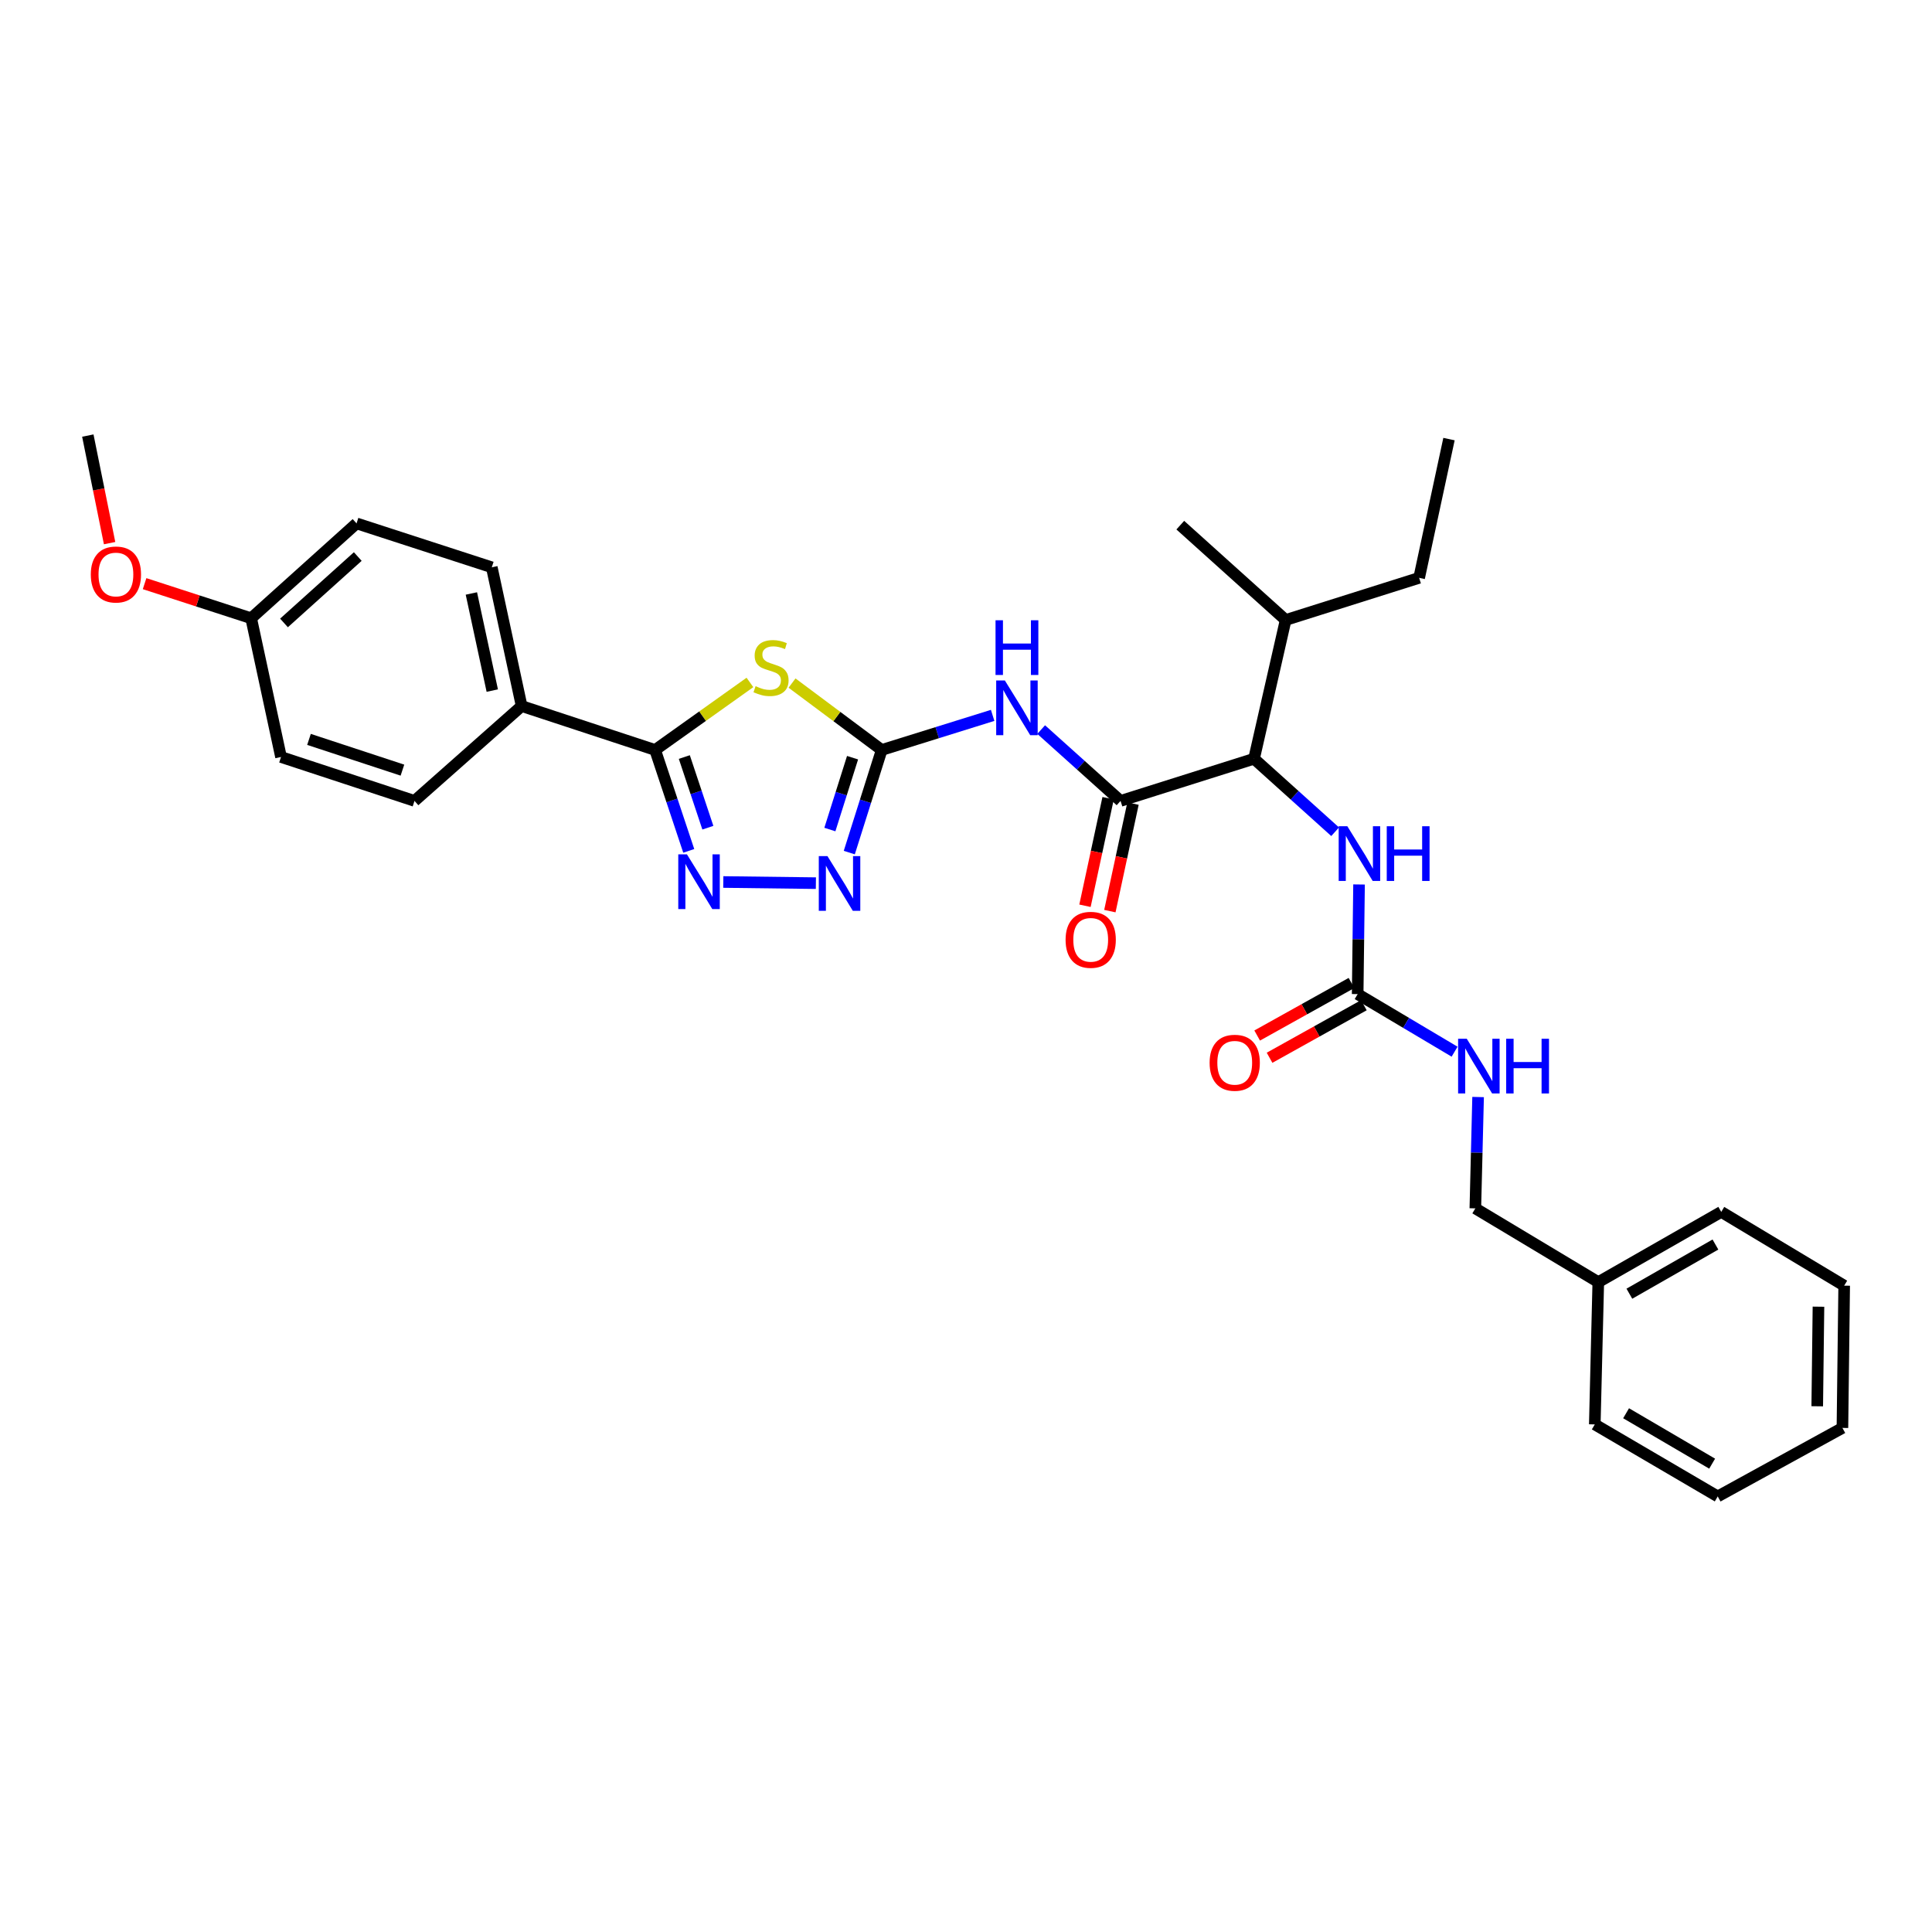 <?xml version='1.0' encoding='iso-8859-1'?>
<svg version='1.1' baseProfile='full'
              xmlns='http://www.w3.org/2000/svg'
                      xmlns:rdkit='http://www.rdkit.org/xml'
                      xmlns:xlink='http://www.w3.org/1999/xlink'
                  xml:space='preserve'
width='1000px' height='1000px' viewBox='0 0 1000 1000'>
<!-- END OF HEADER -->
<rect style='opacity:1.0;fill:#FFFFFF;stroke:none' width='1000' height='1000' x='0' y='0'> </rect>
<path class='bond-0' d='M 691.066,430.504 L 670.079,411.615' style='fill:none;fill-rule:evenodd;stroke:#0000FF;stroke-width:6px;stroke-linecap:butt;stroke-linejoin:miter;stroke-opacity:1' />
<path class='bond-0' d='M 670.079,411.615 L 649.092,392.726' style='fill:none;fill-rule:evenodd;stroke:#000000;stroke-width:6px;stroke-linecap:butt;stroke-linejoin:miter;stroke-opacity:1' />
<path class='bond-1' d='M 703.439,457.799 L 703.082,486.172' style='fill:none;fill-rule:evenodd;stroke:#0000FF;stroke-width:6px;stroke-linecap:butt;stroke-linejoin:miter;stroke-opacity:1' />
<path class='bond-1' d='M 703.082,486.172 L 702.725,514.545' style='fill:none;fill-rule:evenodd;stroke:#000000;stroke-width:6px;stroke-linecap:butt;stroke-linejoin:miter;stroke-opacity:1' />
<path class='bond-2' d='M 827.274,663.637 L 763.634,625.456' style='fill:none;fill-rule:evenodd;stroke:#000000;stroke-width:6px;stroke-linecap:butt;stroke-linejoin:miter;stroke-opacity:1' />
<path class='bond-3' d='M 827.274,663.637 L 890.913,627.272' style='fill:none;fill-rule:evenodd;stroke:#000000;stroke-width:6px;stroke-linecap:butt;stroke-linejoin:miter;stroke-opacity:1' />
<path class='bond-3' d='M 843.357,669.622 L 887.904,644.166' style='fill:none;fill-rule:evenodd;stroke:#000000;stroke-width:6px;stroke-linecap:butt;stroke-linejoin:miter;stroke-opacity:1' />
<path class='bond-4' d='M 827.274,663.637 L 825.459,737.275' style='fill:none;fill-rule:evenodd;stroke:#000000;stroke-width:6px;stroke-linecap:butt;stroke-linejoin:miter;stroke-opacity:1' />
<path class='bond-5' d='M 699.519,508.79 L 675.113,522.389' style='fill:none;fill-rule:evenodd;stroke:#000000;stroke-width:6px;stroke-linecap:butt;stroke-linejoin:miter;stroke-opacity:1' />
<path class='bond-5' d='M 675.113,522.389 L 650.708,535.989' style='fill:none;fill-rule:evenodd;stroke:#FF0000;stroke-width:6px;stroke-linecap:butt;stroke-linejoin:miter;stroke-opacity:1' />
<path class='bond-5' d='M 705.932,520.299 L 681.527,533.899' style='fill:none;fill-rule:evenodd;stroke:#000000;stroke-width:6px;stroke-linecap:butt;stroke-linejoin:miter;stroke-opacity:1' />
<path class='bond-5' d='M 681.527,533.899 L 657.121,547.498' style='fill:none;fill-rule:evenodd;stroke:#FF0000;stroke-width:6px;stroke-linecap:butt;stroke-linejoin:miter;stroke-opacity:1' />
<path class='bond-6' d='M 702.725,514.545 L 727.809,529.449' style='fill:none;fill-rule:evenodd;stroke:#000000;stroke-width:6px;stroke-linecap:butt;stroke-linejoin:miter;stroke-opacity:1' />
<path class='bond-6' d='M 727.809,529.449 L 752.893,544.353' style='fill:none;fill-rule:evenodd;stroke:#0000FF;stroke-width:6px;stroke-linecap:butt;stroke-linejoin:miter;stroke-opacity:1' />
<path class='bond-7' d='M 765.061,567.819 L 764.348,596.638' style='fill:none;fill-rule:evenodd;stroke:#0000FF;stroke-width:6px;stroke-linecap:butt;stroke-linejoin:miter;stroke-opacity:1' />
<path class='bond-7' d='M 764.348,596.638 L 763.634,625.456' style='fill:none;fill-rule:evenodd;stroke:#000000;stroke-width:6px;stroke-linecap:butt;stroke-linejoin:miter;stroke-opacity:1' />
<path class='bond-8' d='M 890.913,627.272 L 954.545,665.452' style='fill:none;fill-rule:evenodd;stroke:#000000;stroke-width:6px;stroke-linecap:butt;stroke-linejoin:miter;stroke-opacity:1' />
<path class='bond-9' d='M 538.909,377.629 L 559.454,396.088' style='fill:none;fill-rule:evenodd;stroke:#0000FF;stroke-width:6px;stroke-linecap:butt;stroke-linejoin:miter;stroke-opacity:1' />
<path class='bond-9' d='M 559.454,396.088 L 579.999,414.547' style='fill:none;fill-rule:evenodd;stroke:#000000;stroke-width:6px;stroke-linecap:butt;stroke-linejoin:miter;stroke-opacity:1' />
<path class='bond-10' d='M 513.793,370.279 L 485.08,379.23' style='fill:none;fill-rule:evenodd;stroke:#0000FF;stroke-width:6px;stroke-linecap:butt;stroke-linejoin:miter;stroke-opacity:1' />
<path class='bond-10' d='M 485.08,379.23 L 456.366,388.181' style='fill:none;fill-rule:evenodd;stroke:#000000;stroke-width:6px;stroke-linecap:butt;stroke-linejoin:miter;stroke-opacity:1' />
<path class='bond-11' d='M 573.559,413.161 L 567.571,440.991' style='fill:none;fill-rule:evenodd;stroke:#000000;stroke-width:6px;stroke-linecap:butt;stroke-linejoin:miter;stroke-opacity:1' />
<path class='bond-11' d='M 567.571,440.991 L 561.583,468.821' style='fill:none;fill-rule:evenodd;stroke:#FF0000;stroke-width:6px;stroke-linecap:butt;stroke-linejoin:miter;stroke-opacity:1' />
<path class='bond-11' d='M 586.44,415.933 L 580.452,443.763' style='fill:none;fill-rule:evenodd;stroke:#000000;stroke-width:6px;stroke-linecap:butt;stroke-linejoin:miter;stroke-opacity:1' />
<path class='bond-11' d='M 580.452,443.763 L 574.464,471.592' style='fill:none;fill-rule:evenodd;stroke:#FF0000;stroke-width:6px;stroke-linecap:butt;stroke-linejoin:miter;stroke-opacity:1' />
<path class='bond-12' d='M 579.999,414.547 L 649.092,392.726' style='fill:none;fill-rule:evenodd;stroke:#000000;stroke-width:6px;stroke-linecap:butt;stroke-linejoin:miter;stroke-opacity:1' />
<path class='bond-13' d='M 374.373,456.523 L 422.301,457.121' style='fill:none;fill-rule:evenodd;stroke:#0000FF;stroke-width:6px;stroke-linecap:butt;stroke-linejoin:miter;stroke-opacity:1' />
<path class='bond-14' d='M 356.497,440.409 L 347.795,414.295' style='fill:none;fill-rule:evenodd;stroke:#0000FF;stroke-width:6px;stroke-linecap:butt;stroke-linejoin:miter;stroke-opacity:1' />
<path class='bond-14' d='M 347.795,414.295 L 339.093,388.181' style='fill:none;fill-rule:evenodd;stroke:#000000;stroke-width:6px;stroke-linecap:butt;stroke-linejoin:miter;stroke-opacity:1' />
<path class='bond-14' d='M 366.387,428.41 L 360.295,410.13' style='fill:none;fill-rule:evenodd;stroke:#0000FF;stroke-width:6px;stroke-linecap:butt;stroke-linejoin:miter;stroke-opacity:1' />
<path class='bond-14' d='M 360.295,410.13 L 354.204,391.85' style='fill:none;fill-rule:evenodd;stroke:#000000;stroke-width:6px;stroke-linecap:butt;stroke-linejoin:miter;stroke-opacity:1' />
<path class='bond-15' d='M 439.589,441.302 L 447.978,414.741' style='fill:none;fill-rule:evenodd;stroke:#0000FF;stroke-width:6px;stroke-linecap:butt;stroke-linejoin:miter;stroke-opacity:1' />
<path class='bond-15' d='M 447.978,414.741 L 456.366,388.181' style='fill:none;fill-rule:evenodd;stroke:#000000;stroke-width:6px;stroke-linecap:butt;stroke-linejoin:miter;stroke-opacity:1' />
<path class='bond-15' d='M 429.542,429.366 L 435.413,410.774' style='fill:none;fill-rule:evenodd;stroke:#0000FF;stroke-width:6px;stroke-linecap:butt;stroke-linejoin:miter;stroke-opacity:1' />
<path class='bond-15' d='M 435.413,410.774 L 441.285,392.181' style='fill:none;fill-rule:evenodd;stroke:#000000;stroke-width:6px;stroke-linecap:butt;stroke-linejoin:miter;stroke-opacity:1' />
<path class='bond-16' d='M 456.366,388.181 L 433.16,370.87' style='fill:none;fill-rule:evenodd;stroke:#000000;stroke-width:6px;stroke-linecap:butt;stroke-linejoin:miter;stroke-opacity:1' />
<path class='bond-16' d='M 433.16,370.87 L 409.954,353.56' style='fill:none;fill-rule:evenodd;stroke:#CCCC00;stroke-width:6px;stroke-linecap:butt;stroke-linejoin:miter;stroke-opacity:1' />
<path class='bond-17' d='M 388.166,353.232 L 363.63,370.707' style='fill:none;fill-rule:evenodd;stroke:#CCCC00;stroke-width:6px;stroke-linecap:butt;stroke-linejoin:miter;stroke-opacity:1' />
<path class='bond-17' d='M 363.63,370.707 L 339.093,388.181' style='fill:none;fill-rule:evenodd;stroke:#000000;stroke-width:6px;stroke-linecap:butt;stroke-linejoin:miter;stroke-opacity:1' />
<path class='bond-18' d='M 339.093,388.181 L 270.001,365.452' style='fill:none;fill-rule:evenodd;stroke:#000000;stroke-width:6px;stroke-linecap:butt;stroke-linejoin:miter;stroke-opacity:1' />
<path class='bond-19' d='M 270.001,365.452 L 214.545,414.547' style='fill:none;fill-rule:evenodd;stroke:#000000;stroke-width:6px;stroke-linecap:butt;stroke-linejoin:miter;stroke-opacity:1' />
<path class='bond-20' d='M 270.001,365.452 L 254.548,293.637' style='fill:none;fill-rule:evenodd;stroke:#000000;stroke-width:6px;stroke-linecap:butt;stroke-linejoin:miter;stroke-opacity:1' />
<path class='bond-20' d='M 254.802,357.452 L 243.985,307.181' style='fill:none;fill-rule:evenodd;stroke:#000000;stroke-width:6px;stroke-linecap:butt;stroke-linejoin:miter;stroke-opacity:1' />
<path class='bond-21' d='M 130,320.003 L 184.548,270.908' style='fill:none;fill-rule:evenodd;stroke:#000000;stroke-width:6px;stroke-linecap:butt;stroke-linejoin:miter;stroke-opacity:1' />
<path class='bond-21' d='M 146.996,322.432 L 185.18,288.066' style='fill:none;fill-rule:evenodd;stroke:#000000;stroke-width:6px;stroke-linecap:butt;stroke-linejoin:miter;stroke-opacity:1' />
<path class='bond-22' d='M 130,320.003 L 102.419,311.048' style='fill:none;fill-rule:evenodd;stroke:#000000;stroke-width:6px;stroke-linecap:butt;stroke-linejoin:miter;stroke-opacity:1' />
<path class='bond-22' d='M 102.419,311.048 L 74.839,302.093' style='fill:none;fill-rule:evenodd;stroke:#FF0000;stroke-width:6px;stroke-linecap:butt;stroke-linejoin:miter;stroke-opacity:1' />
<path class='bond-23' d='M 130,320.003 L 145.452,391.819' style='fill:none;fill-rule:evenodd;stroke:#000000;stroke-width:6px;stroke-linecap:butt;stroke-linejoin:miter;stroke-opacity:1' />
<path class='bond-24' d='M 214.545,414.547 L 145.452,391.819' style='fill:none;fill-rule:evenodd;stroke:#000000;stroke-width:6px;stroke-linecap:butt;stroke-linejoin:miter;stroke-opacity:1' />
<path class='bond-24' d='M 208.298,398.622 L 159.933,382.712' style='fill:none;fill-rule:evenodd;stroke:#000000;stroke-width:6px;stroke-linecap:butt;stroke-linejoin:miter;stroke-opacity:1' />
<path class='bond-25' d='M 254.548,293.637 L 184.548,270.908' style='fill:none;fill-rule:evenodd;stroke:#000000;stroke-width:6px;stroke-linecap:butt;stroke-linejoin:miter;stroke-opacity:1' />
<path class='bond-26' d='M 56.728,281.123 L 51.091,253.287' style='fill:none;fill-rule:evenodd;stroke:#FF0000;stroke-width:6px;stroke-linecap:butt;stroke-linejoin:miter;stroke-opacity:1' />
<path class='bond-26' d='M 51.091,253.287 L 45.455,225.452' style='fill:none;fill-rule:evenodd;stroke:#000000;stroke-width:6px;stroke-linecap:butt;stroke-linejoin:miter;stroke-opacity:1' />
<path class='bond-27' d='M 649.092,392.726 L 665.452,320.911' style='fill:none;fill-rule:evenodd;stroke:#000000;stroke-width:6px;stroke-linecap:butt;stroke-linejoin:miter;stroke-opacity:1' />
<path class='bond-28' d='M 665.452,320.911 L 734.545,299.09' style='fill:none;fill-rule:evenodd;stroke:#000000;stroke-width:6px;stroke-linecap:butt;stroke-linejoin:miter;stroke-opacity:1' />
<path class='bond-29' d='M 665.452,320.911 L 610.912,271.816' style='fill:none;fill-rule:evenodd;stroke:#000000;stroke-width:6px;stroke-linecap:butt;stroke-linejoin:miter;stroke-opacity:1' />
<path class='bond-30' d='M 734.545,299.09 L 749.997,227.274' style='fill:none;fill-rule:evenodd;stroke:#000000;stroke-width:6px;stroke-linecap:butt;stroke-linejoin:miter;stroke-opacity:1' />
<path class='bond-31' d='M 825.459,737.275 L 889.091,774.548' style='fill:none;fill-rule:evenodd;stroke:#000000;stroke-width:6px;stroke-linecap:butt;stroke-linejoin:miter;stroke-opacity:1' />
<path class='bond-31' d='M 841.663,731.497 L 886.205,757.588' style='fill:none;fill-rule:evenodd;stroke:#000000;stroke-width:6px;stroke-linecap:butt;stroke-linejoin:miter;stroke-opacity:1' />
<path class='bond-32' d='M 954.545,665.452 L 953.638,739.091' style='fill:none;fill-rule:evenodd;stroke:#000000;stroke-width:6px;stroke-linecap:butt;stroke-linejoin:miter;stroke-opacity:1' />
<path class='bond-32' d='M 941.234,676.336 L 940.599,727.883' style='fill:none;fill-rule:evenodd;stroke:#000000;stroke-width:6px;stroke-linecap:butt;stroke-linejoin:miter;stroke-opacity:1' />
<path class='bond-33' d='M 889.091,774.548 L 953.638,739.091' style='fill:none;fill-rule:evenodd;stroke:#000000;stroke-width:6px;stroke-linecap:butt;stroke-linejoin:miter;stroke-opacity:1' />
<path  class='atom-0' d='M 697.38 427.661
L 706.66 442.661
Q 707.58 444.141, 709.06 446.821
Q 710.54 449.501, 710.62 449.661
L 710.62 427.661
L 714.38 427.661
L 714.38 455.981
L 710.5 455.981
L 700.54 439.581
Q 699.38 437.661, 698.14 435.461
Q 696.94 433.261, 696.58 432.581
L 696.58 455.981
L 692.9 455.981
L 692.9 427.661
L 697.38 427.661
' fill='#0000FF'/>
<path  class='atom-0' d='M 717.78 427.661
L 721.62 427.661
L 721.62 439.701
L 736.1 439.701
L 736.1 427.661
L 739.94 427.661
L 739.94 455.981
L 736.1 455.981
L 736.1 442.901
L 721.62 442.901
L 721.62 455.981
L 717.78 455.981
L 717.78 427.661
' fill='#0000FF'/>
<path  class='atom-3' d='M 626.093 550.082
Q 626.093 543.282, 629.453 539.482
Q 632.813 535.682, 639.093 535.682
Q 645.373 535.682, 648.733 539.482
Q 652.093 543.282, 652.093 550.082
Q 652.093 556.962, 648.693 560.882
Q 645.293 564.762, 639.093 564.762
Q 632.853 564.762, 629.453 560.882
Q 626.093 557.002, 626.093 550.082
M 639.093 561.562
Q 643.413 561.562, 645.733 558.682
Q 648.093 555.762, 648.093 550.082
Q 648.093 544.522, 645.733 541.722
Q 643.413 538.882, 639.093 538.882
Q 634.773 538.882, 632.413 541.682
Q 630.093 544.482, 630.093 550.082
Q 630.093 555.802, 632.413 558.682
Q 634.773 561.562, 639.093 561.562
' fill='#FF0000'/>
<path  class='atom-4' d='M 759.197 537.658
L 768.477 552.658
Q 769.397 554.138, 770.877 556.818
Q 772.357 559.498, 772.437 559.658
L 772.437 537.658
L 776.197 537.658
L 776.197 565.978
L 772.317 565.978
L 762.357 549.578
Q 761.197 547.658, 759.957 545.458
Q 758.757 543.258, 758.397 542.578
L 758.397 565.978
L 754.717 565.978
L 754.717 537.658
L 759.197 537.658
' fill='#0000FF'/>
<path  class='atom-4' d='M 779.597 537.658
L 783.437 537.658
L 783.437 549.698
L 797.917 549.698
L 797.917 537.658
L 801.757 537.658
L 801.757 565.978
L 797.917 565.978
L 797.917 552.898
L 783.437 552.898
L 783.437 565.978
L 779.597 565.978
L 779.597 537.658
' fill='#0000FF'/>
<path  class='atom-7' d='M 520.106 352.2
L 529.386 367.2
Q 530.306 368.68, 531.786 371.36
Q 533.266 374.04, 533.346 374.2
L 533.346 352.2
L 537.106 352.2
L 537.106 380.52
L 533.226 380.52
L 523.266 364.12
Q 522.106 362.2, 520.866 360
Q 519.666 357.8, 519.306 357.12
L 519.306 380.52
L 515.626 380.52
L 515.626 352.2
L 520.106 352.2
' fill='#0000FF'/>
<path  class='atom-7' d='M 515.286 321.048
L 519.126 321.048
L 519.126 333.088
L 533.606 333.088
L 533.606 321.048
L 537.446 321.048
L 537.446 349.368
L 533.606 349.368
L 533.606 336.288
L 519.126 336.288
L 519.126 349.368
L 515.286 349.368
L 515.286 321.048
' fill='#0000FF'/>
<path  class='atom-9' d='M 551.547 486.443
Q 551.547 479.643, 554.907 475.843
Q 558.267 472.043, 564.547 472.043
Q 570.827 472.043, 574.187 475.843
Q 577.547 479.643, 577.547 486.443
Q 577.547 493.323, 574.147 497.243
Q 570.747 501.123, 564.547 501.123
Q 558.307 501.123, 554.907 497.243
Q 551.547 493.363, 551.547 486.443
M 564.547 497.923
Q 568.867 497.923, 571.187 495.043
Q 573.547 492.123, 573.547 486.443
Q 573.547 480.883, 571.187 478.083
Q 568.867 475.243, 564.547 475.243
Q 560.227 475.243, 557.867 478.043
Q 555.547 480.843, 555.547 486.443
Q 555.547 492.163, 557.867 495.043
Q 560.227 497.923, 564.547 497.923
' fill='#FF0000'/>
<path  class='atom-10' d='M 355.554 442.206
L 364.834 457.206
Q 365.754 458.686, 367.234 461.366
Q 368.714 464.046, 368.794 464.206
L 368.794 442.206
L 372.554 442.206
L 372.554 470.526
L 368.674 470.526
L 358.714 454.126
Q 357.554 452.206, 356.314 450.006
Q 355.114 447.806, 354.754 447.126
L 354.754 470.526
L 351.074 470.526
L 351.074 442.206
L 355.554 442.206
' fill='#0000FF'/>
<path  class='atom-11' d='M 428.285 443.114
L 437.565 458.114
Q 438.485 459.594, 439.965 462.274
Q 441.445 464.954, 441.525 465.114
L 441.525 443.114
L 445.285 443.114
L 445.285 471.434
L 441.405 471.434
L 431.445 455.034
Q 430.285 453.114, 429.045 450.914
Q 427.845 448.714, 427.485 448.034
L 427.485 471.434
L 423.805 471.434
L 423.805 443.114
L 428.285 443.114
' fill='#0000FF'/>
<path  class='atom-13' d='M 391.087 355.174
Q 391.407 355.294, 392.727 355.854
Q 394.047 356.414, 395.487 356.774
Q 396.967 357.094, 398.407 357.094
Q 401.087 357.094, 402.647 355.814
Q 404.207 354.494, 404.207 352.214
Q 404.207 350.654, 403.407 349.694
Q 402.647 348.734, 401.447 348.214
Q 400.247 347.694, 398.247 347.094
Q 395.727 346.334, 394.207 345.614
Q 392.727 344.894, 391.647 343.374
Q 390.607 341.854, 390.607 339.294
Q 390.607 335.734, 393.007 333.534
Q 395.447 331.334, 400.247 331.334
Q 403.527 331.334, 407.247 332.894
L 406.327 335.974
Q 402.927 334.574, 400.367 334.574
Q 397.607 334.574, 396.087 335.734
Q 394.567 336.854, 394.607 338.814
Q 394.607 340.334, 395.367 341.254
Q 396.167 342.174, 397.287 342.694
Q 398.447 343.214, 400.367 343.814
Q 402.927 344.614, 404.447 345.414
Q 405.967 346.214, 407.047 347.854
Q 408.167 349.454, 408.167 352.214
Q 408.167 356.134, 405.527 358.254
Q 402.927 360.334, 398.567 360.334
Q 396.047 360.334, 394.127 359.774
Q 392.247 359.254, 390.007 358.334
L 391.087 355.174
' fill='#CCCC00'/>
<path  class='atom-21' d='M 46.999 297.355
Q 46.999 290.555, 50.359 286.755
Q 53.719 282.955, 59.999 282.955
Q 66.279 282.955, 69.639 286.755
Q 72.999 290.555, 72.999 297.355
Q 72.999 304.235, 69.599 308.155
Q 66.199 312.035, 59.999 312.035
Q 53.759 312.035, 50.359 308.155
Q 46.999 304.275, 46.999 297.355
M 59.999 308.835
Q 64.319 308.835, 66.639 305.955
Q 68.999 303.035, 68.999 297.355
Q 68.999 291.795, 66.639 288.995
Q 64.319 286.155, 59.999 286.155
Q 55.679 286.155, 53.319 288.955
Q 50.999 291.755, 50.999 297.355
Q 50.999 303.075, 53.319 305.955
Q 55.679 308.835, 59.999 308.835
' fill='#FF0000'/>
</svg>
